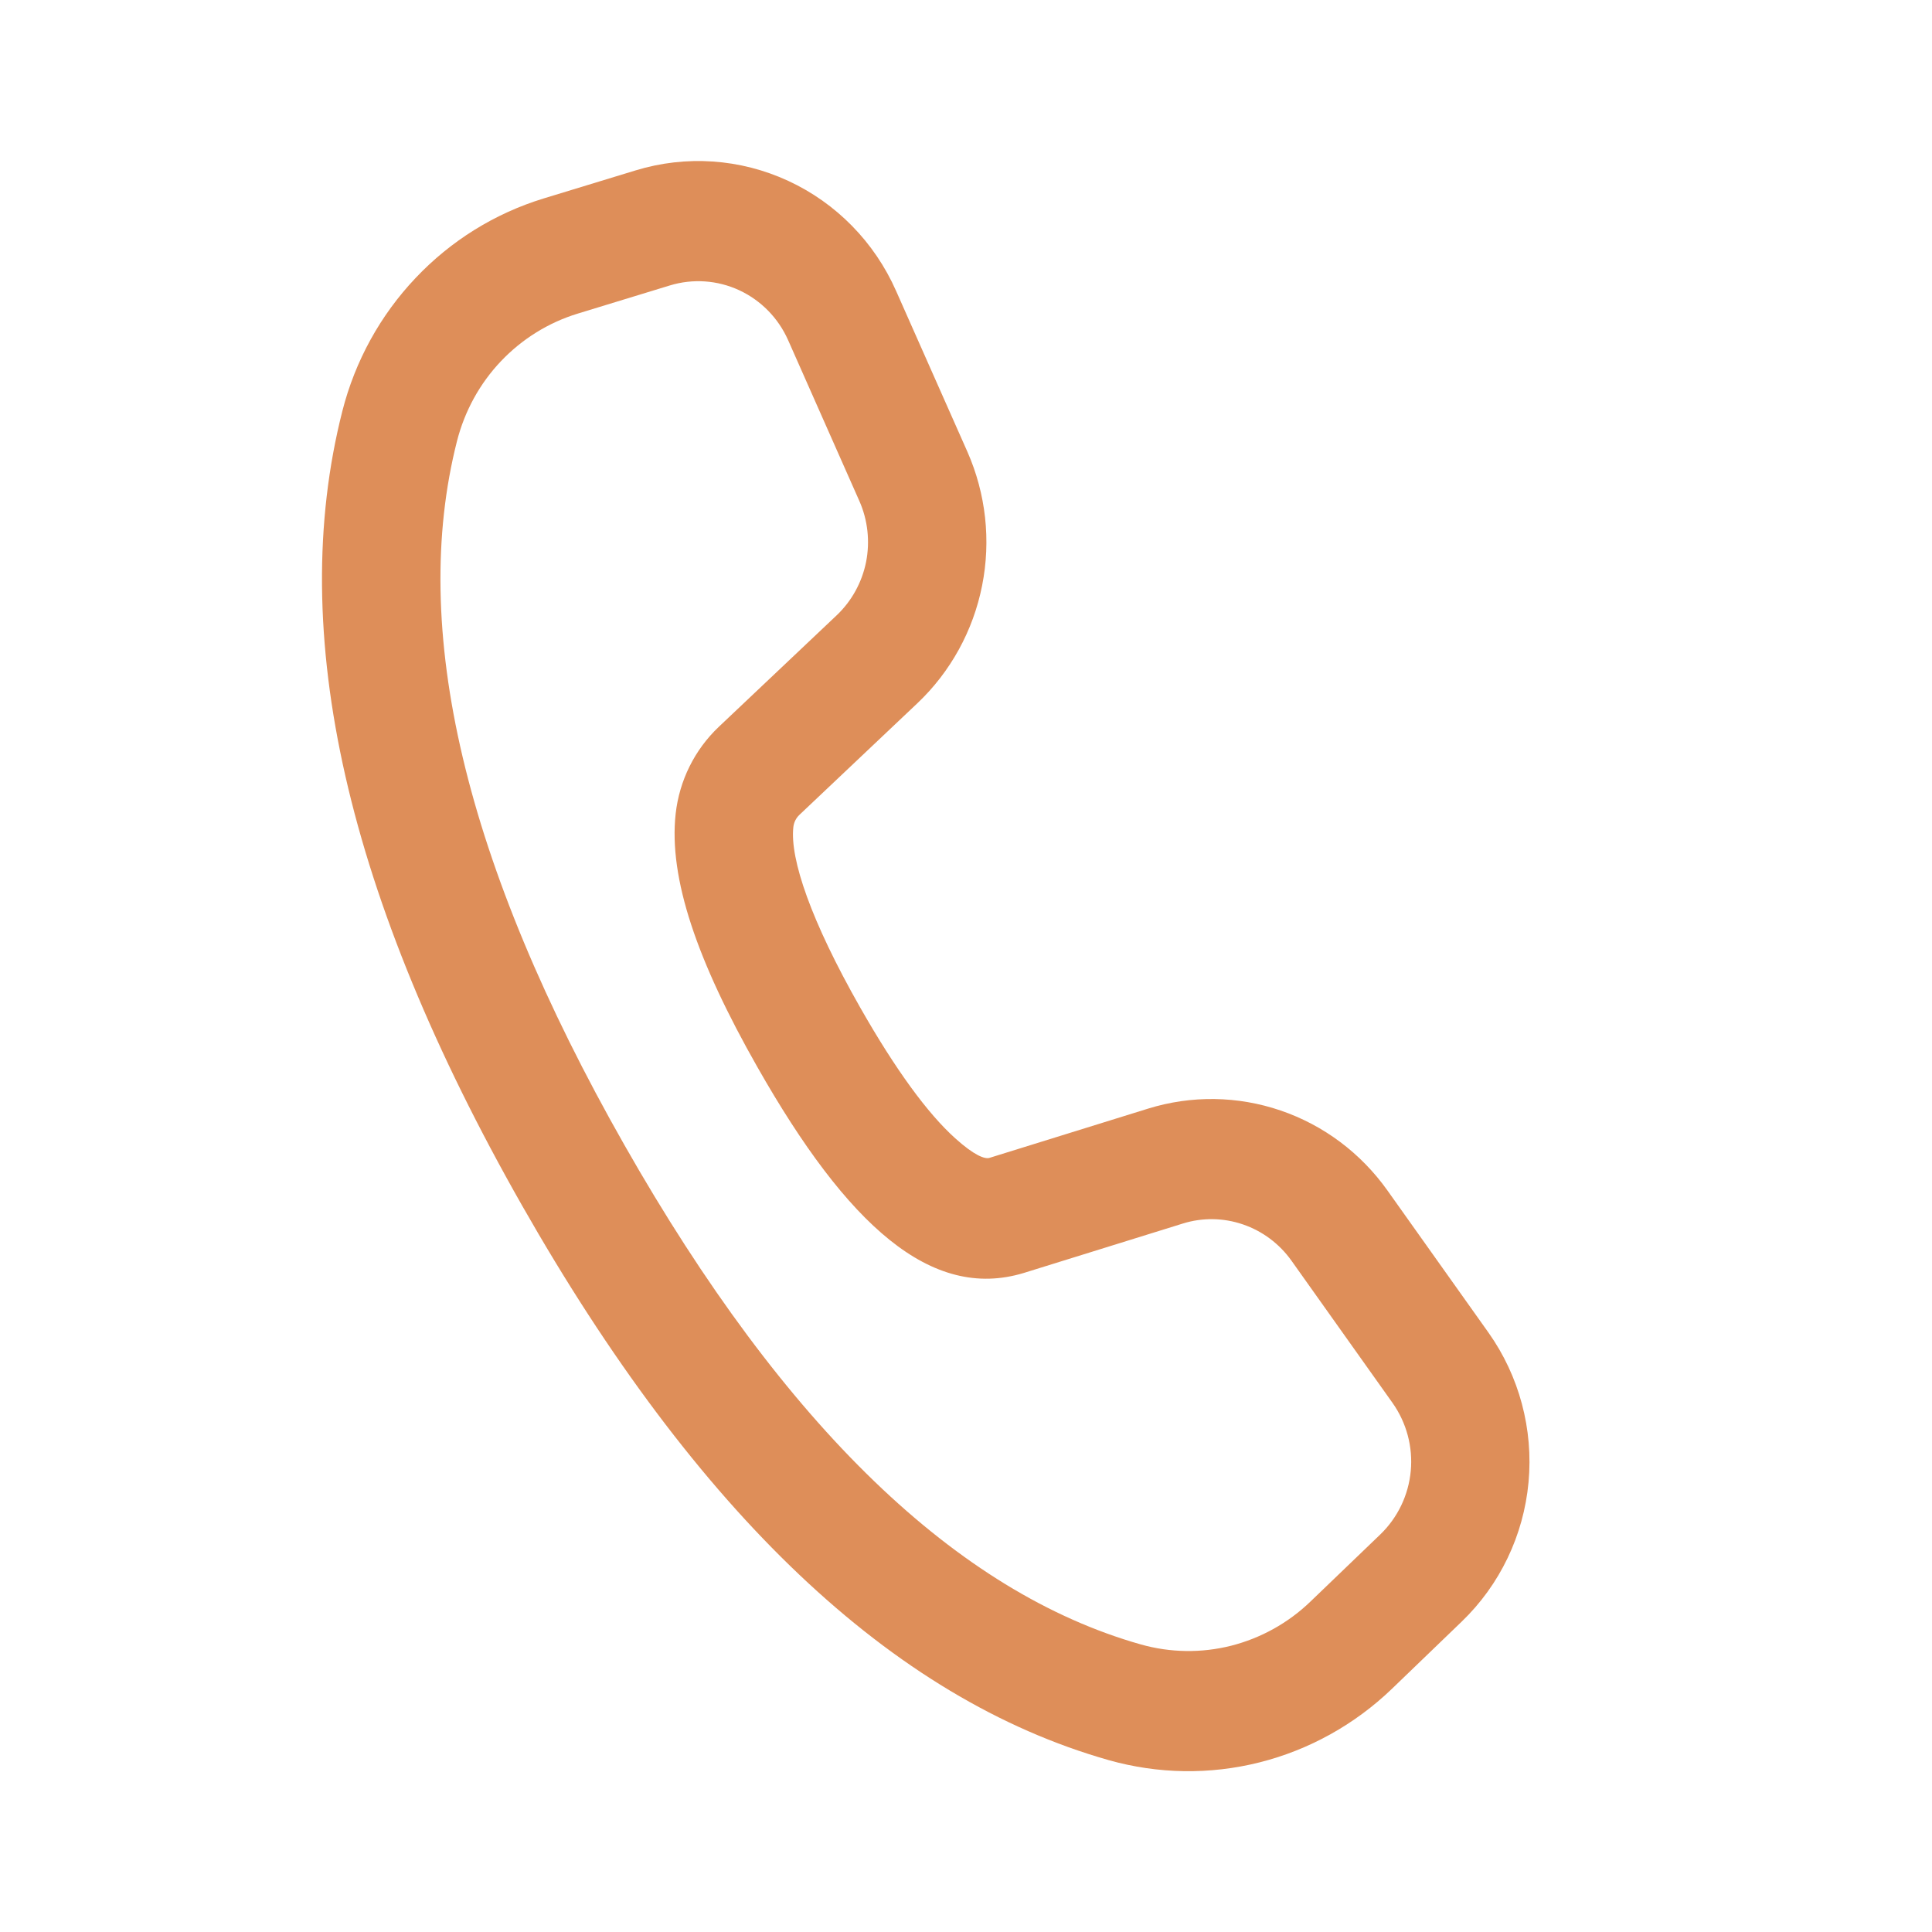 <svg width="24" height="24" viewBox="0 0 24 24" fill="none" xmlns="http://www.w3.org/2000/svg">
<path d="M6.751 2.466L7.895 2.117C8.522 1.925 9.196 1.971 9.792 2.247C10.387 2.522 10.864 3.008 11.132 3.615L12.017 5.611C12.247 6.133 12.312 6.714 12.2 7.275C12.089 7.835 11.808 8.346 11.396 8.736L9.931 10.122C9.888 10.163 9.861 10.217 9.855 10.277C9.812 10.672 10.075 11.441 10.683 12.511C11.125 13.289 11.526 13.835 11.867 14.141C12.104 14.355 12.234 14.4 12.29 14.384L14.261 13.772C14.799 13.605 15.375 13.613 15.908 13.795C16.442 13.977 16.905 14.324 17.235 14.788L18.491 16.555C18.872 17.093 19.049 17.753 18.988 18.413C18.927 19.073 18.632 19.688 18.158 20.144L17.29 20.98C16.829 21.423 16.262 21.738 15.646 21.893C15.03 22.048 14.385 22.038 13.773 21.865C11.073 21.099 8.653 18.786 6.484 14.973C4.313 11.155 3.551 7.866 4.253 5.106C4.411 4.485 4.724 3.916 5.162 3.454C5.599 2.991 6.147 2.651 6.751 2.466ZM7.176 3.896C6.813 4.007 6.485 4.211 6.222 4.488C5.959 4.765 5.772 5.107 5.677 5.479C5.087 7.8 5.762 10.716 7.758 14.226C9.751 17.732 11.897 19.782 14.169 20.427C14.536 20.531 14.923 20.537 15.293 20.444C15.662 20.35 16.002 20.162 16.278 19.896L17.148 19.06C17.363 18.852 17.497 18.573 17.525 18.273C17.553 17.973 17.472 17.673 17.299 17.428L16.044 15.662C15.894 15.451 15.683 15.293 15.44 15.21C15.198 15.127 14.936 15.123 14.691 15.2L12.715 15.814C11.569 16.16 10.527 15.224 9.41 13.258C8.657 11.934 8.306 10.909 8.393 10.111C8.439 9.697 8.628 9.315 8.928 9.03L10.393 7.644C10.58 7.467 10.708 7.234 10.759 6.98C10.809 6.725 10.78 6.46 10.675 6.223L9.791 4.227C9.669 3.951 9.453 3.731 9.182 3.605C8.912 3.48 8.605 3.459 8.321 3.546L7.176 3.896Z" fill="#DE8E59"/>
</svg>
